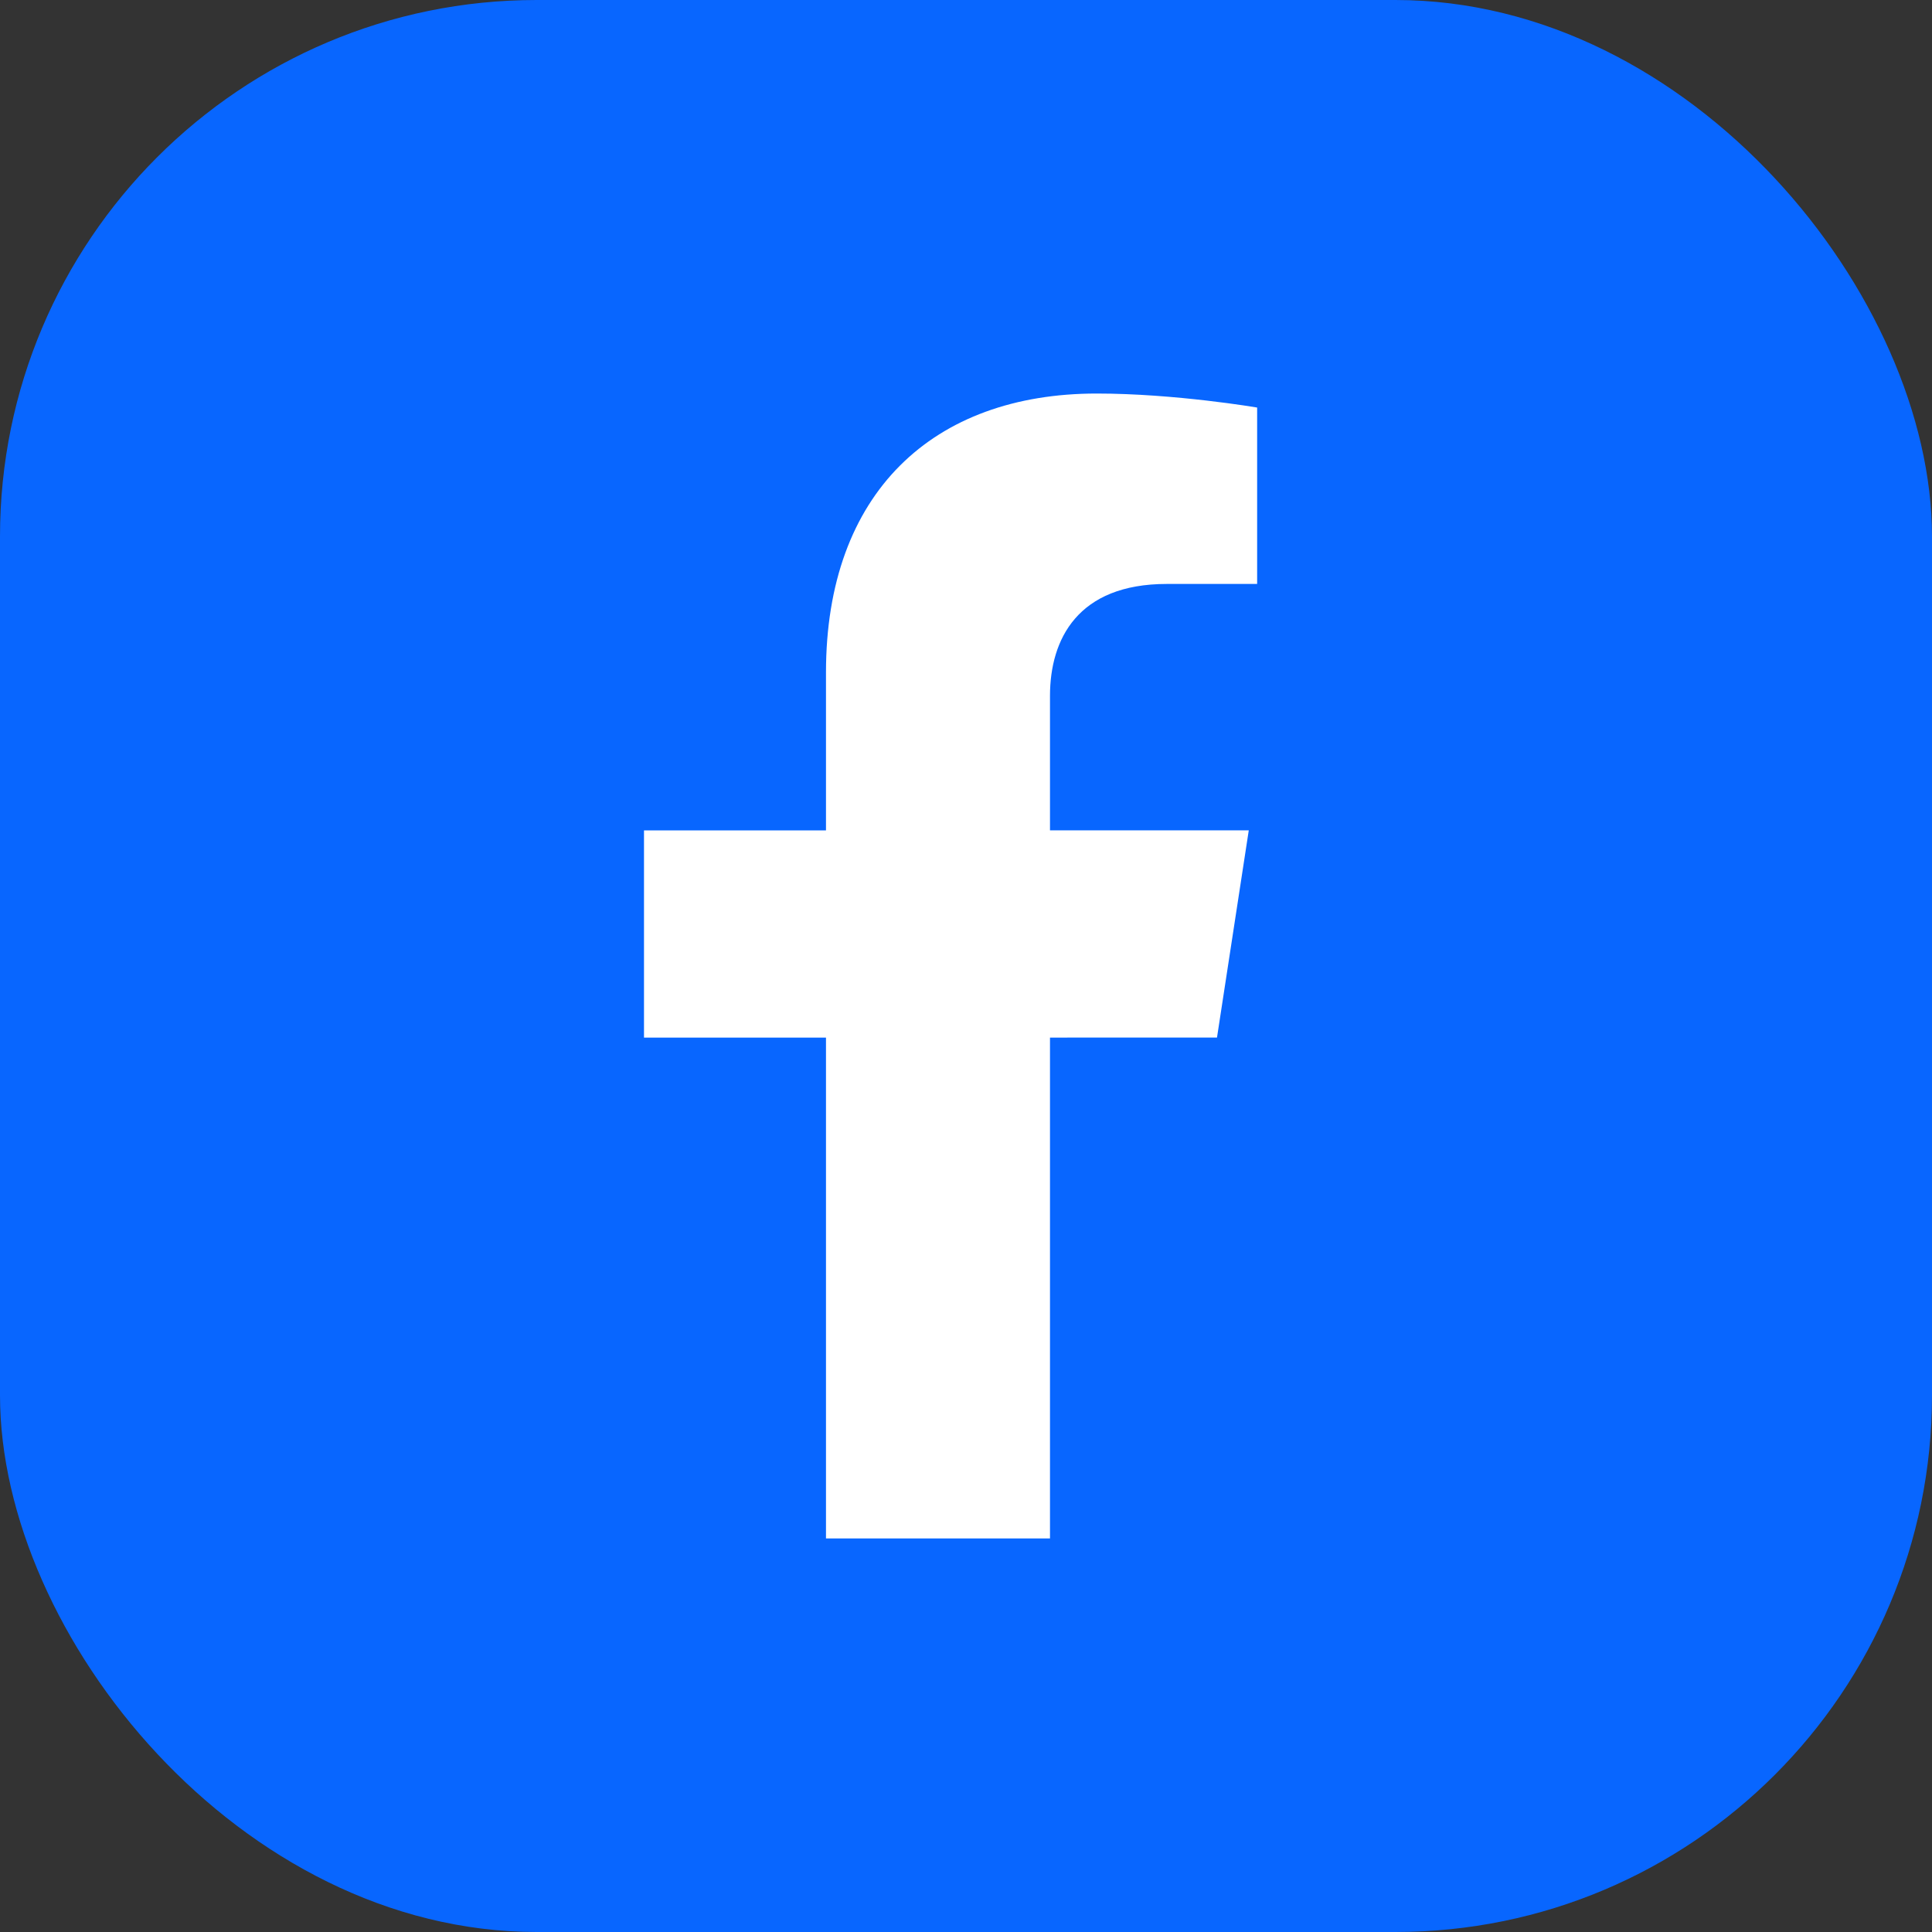 <svg xmlns="http://www.w3.org/2000/svg" width="36" height="36" viewBox="0 0 36 36" fill="none"><rect x="0" y="0" width="36" height="36" fill="#333333" stroke="none"/><rect width="36" height="36" rx="10" fill="#0866FF"></rect><path d="M22.677 19.333L23.269 15.472H19.565V12.967C19.565 11.911 20.082 10.881 21.741 10.881H23.425V7.594C23.425 7.594 21.897 7.333 20.436 7.333C17.385 7.333 15.391 9.183 15.391 12.53V15.473H12V19.334H15.391V28.667H19.565V19.334L22.677 19.333Z" fill="white"></path></svg>